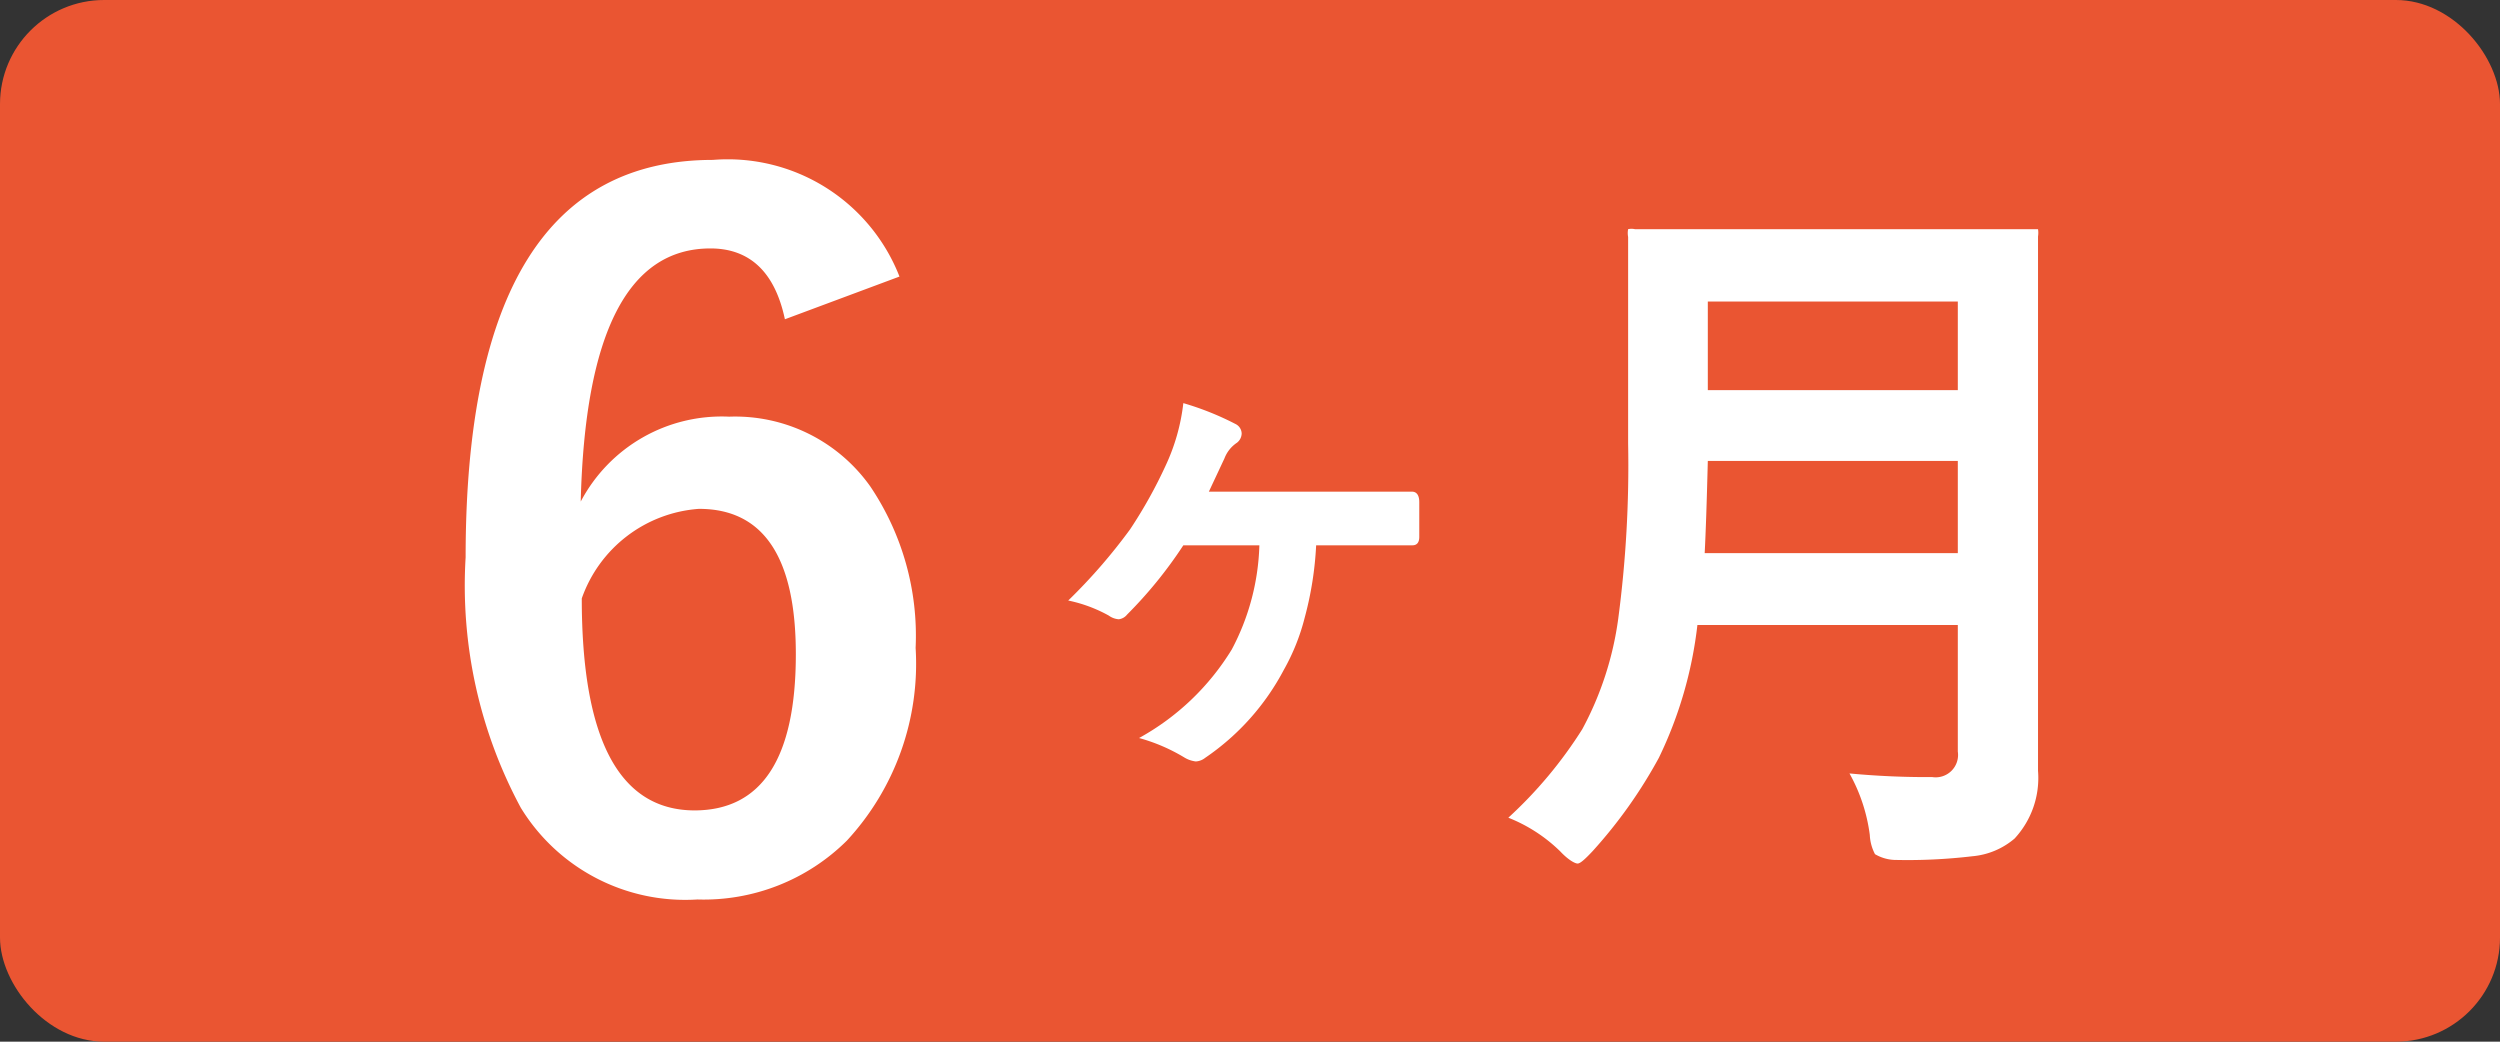 <svg xmlns="http://www.w3.org/2000/svg" width="48" height="20" viewBox="0 0 48 20"><rect x="0" y="0" width="48" height="20" fill="#333333" stroke="none"/><defs><style>.cls-1{fill:#ea5532;}.cls-2{fill:#fff;}</style></defs><title>course_tag_6month</title><g id="レイヤー_2" data-name="レイヤー 2"><g id="レイヤー_1-2" data-name="レイヤー 1"><rect class="cls-1" width="48" height="20" rx="2"/><path class="cls-2" d="M17.27,5.31l-2.2.82c-.19-.9-.67-1.36-1.43-1.36q-2.37,0-2.49,4.86A3.06,3.06,0,0,1,14,8a3.18,3.18,0,0,1,2.71,1.34,5.13,5.13,0,0,1,.87,3.1,5,5,0,0,1-1.32,3.7,3.9,3.9,0,0,1-2.87,1.13A3.7,3.7,0,0,1,10,15.51,9,9,0,0,1,8.94,10.7q0-7.63,4.75-7.63A3.54,3.54,0,0,1,17.27,5.31Zm-6.1,6.18q0,4.06,2.16,4.07c1.3,0,1.95-1,1.95-3q0-2.79-1.86-2.79A2.58,2.58,0,0,0,11.17,11.49Z"/><path class="cls-2" d="M22.72,7.74a5.54,5.54,0,0,1,1,.4.21.21,0,0,1,.12.18.23.23,0,0,1-.09.18.63.63,0,0,0-.24.3l-.3.64h2.36l1.54,0c.09,0,.14.07.14.2s0,.23,0,.33,0,.23,0,.34-.05.16-.13.16h0l-1.42,0h-.43a6.53,6.53,0,0,1-.22,1.39,4.06,4.06,0,0,1-.4,1,4.68,4.68,0,0,1-1.51,1.69.32.32,0,0,1-.18.07.55.55,0,0,1-.21-.07,3.44,3.44,0,0,0-.88-.38,4.8,4.8,0,0,0,1.78-1.7,4.53,4.53,0,0,0,.53-2H22.72a8.35,8.35,0,0,1-1.08,1.33.24.24,0,0,1-.16.09.37.37,0,0,1-.19-.07,2.75,2.75,0,0,0-.78-.29,10.73,10.73,0,0,0,1.19-1.37,9,9,0,0,0,.68-1.22A3.85,3.85,0,0,0,22.72,7.74Z"/><path class="cls-2" d="M35.51,14.85a15.78,15.78,0,0,0,1.59.07.43.43,0,0,0,.49-.49V12h-5a7.89,7.89,0,0,1-.74,2.55,9.21,9.21,0,0,1-1.27,1.79c-.15.16-.24.24-.29.24s-.18-.07-.33-.23a3,3,0,0,0-1-.65A8.31,8.31,0,0,0,30.38,14a6.22,6.22,0,0,0,.69-2.12,22.39,22.39,0,0,0,.19-3.37V6.45l0-1.9a.4.4,0,0,1,0-.15.31.31,0,0,1,.13,0l1.86,0h3.89l1.85,0c.08,0,.12,0,.14,0a.45.45,0,0,1,0,.14l0,1.9V12l0,2.8a1.71,1.71,0,0,1-.45,1.3,1.44,1.44,0,0,1-.81.34,10.61,10.61,0,0,1-1.51.07A.8.8,0,0,1,36,16.4a.88.88,0,0,1-.1-.37A3.28,3.28,0,0,0,35.51,14.85Zm-2.78-4.23h4.86V8.85h-4.8Q32.76,10.05,32.73,10.62Zm4.86-4.83h-4.8v1.7h4.8Z"/></g></g></svg>